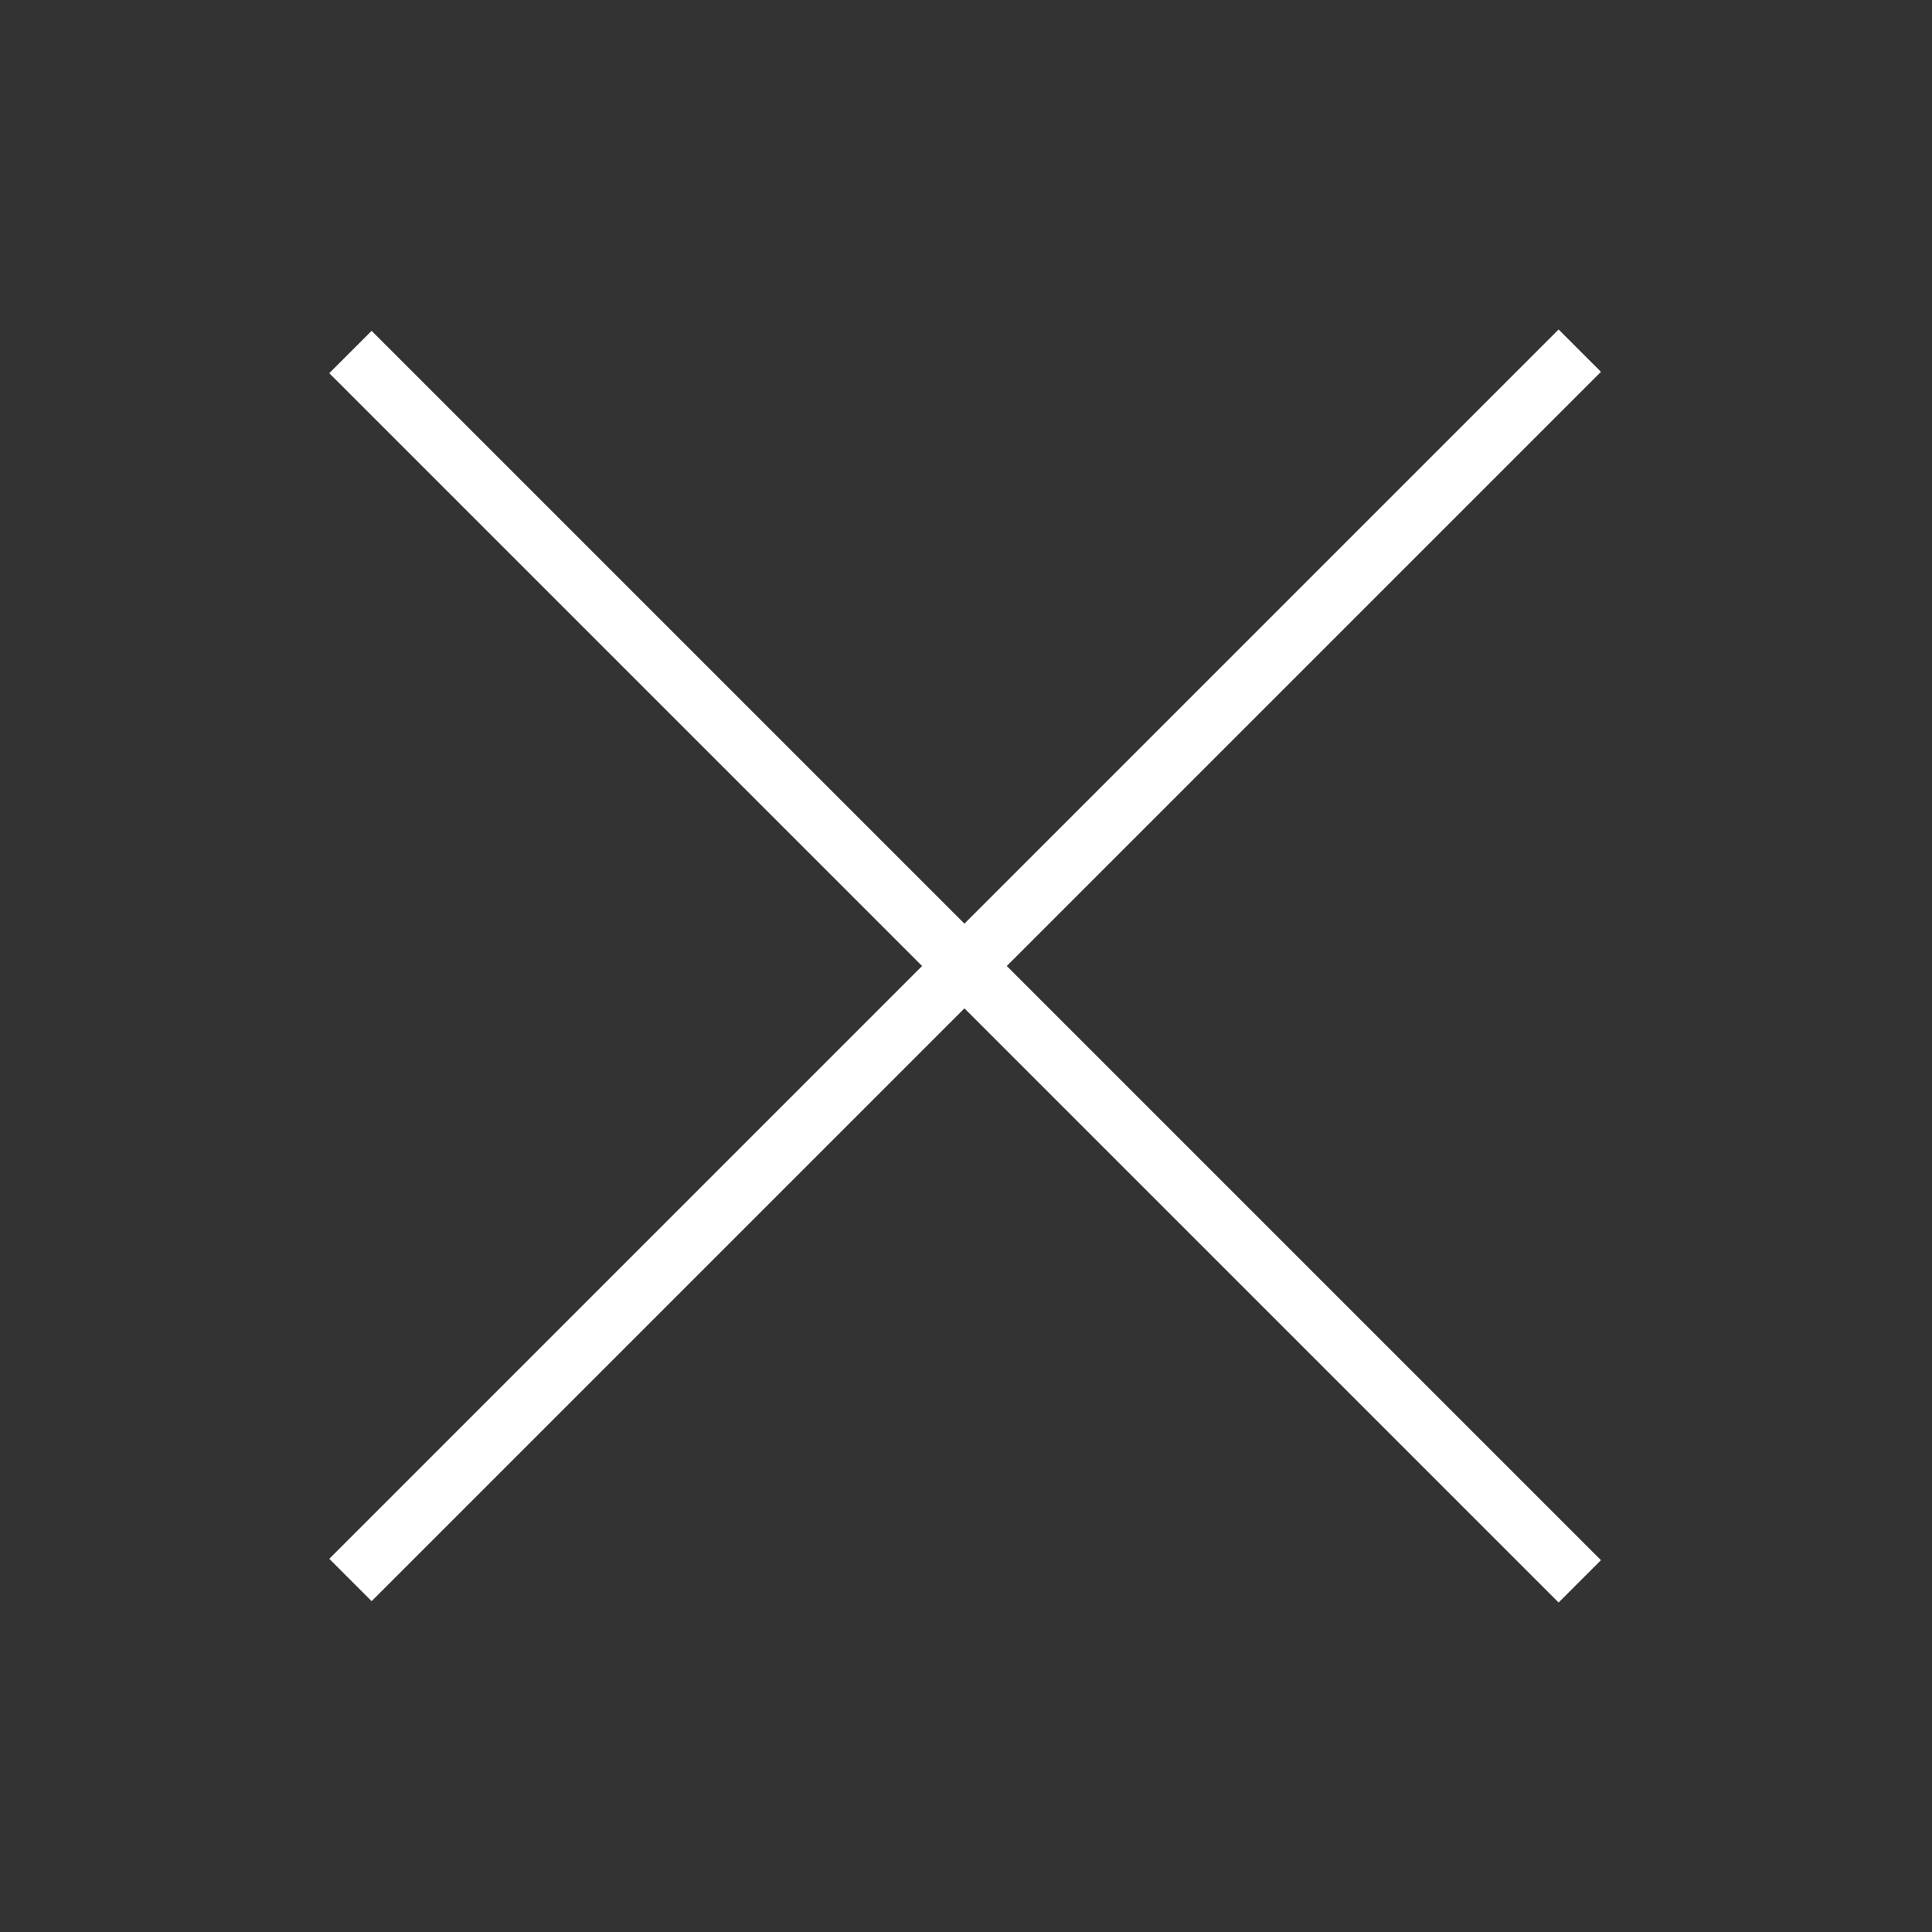 <?xml version="1.0" encoding="UTF-8"?>
<!-- Generator: Adobe Illustrator 25.0.1, SVG Export Plug-In . SVG Version: 6.00 Build 0)  -->
<svg xmlns="http://www.w3.org/2000/svg" xmlns:xlink="http://www.w3.org/1999/xlink" version="1.1" id="Livello_1" x="0px" y="0px" viewBox="0 0 100 100" style="enable-background:new 0 0 100 100;" xml:space="preserve">
<rect x="0" y="0" width="100" height="100" fill="#333333" stroke="none"/>
<style type="text/css">
	.st0{fill:#FFFFFF;}
</style>
<g>
	<rect x="48.4" y="5" transform="matrix(0.707 -0.707 0.707 0.707 -20.711 50)" class="st0" width="3.1" height="90"></rect>
</g>
<g>
	<rect x="5" y="48.4" transform="matrix(0.707 -0.707 0.707 0.707 -20.711 50)" class="st0" width="90" height="3.1"></rect>
</g>
</svg>
